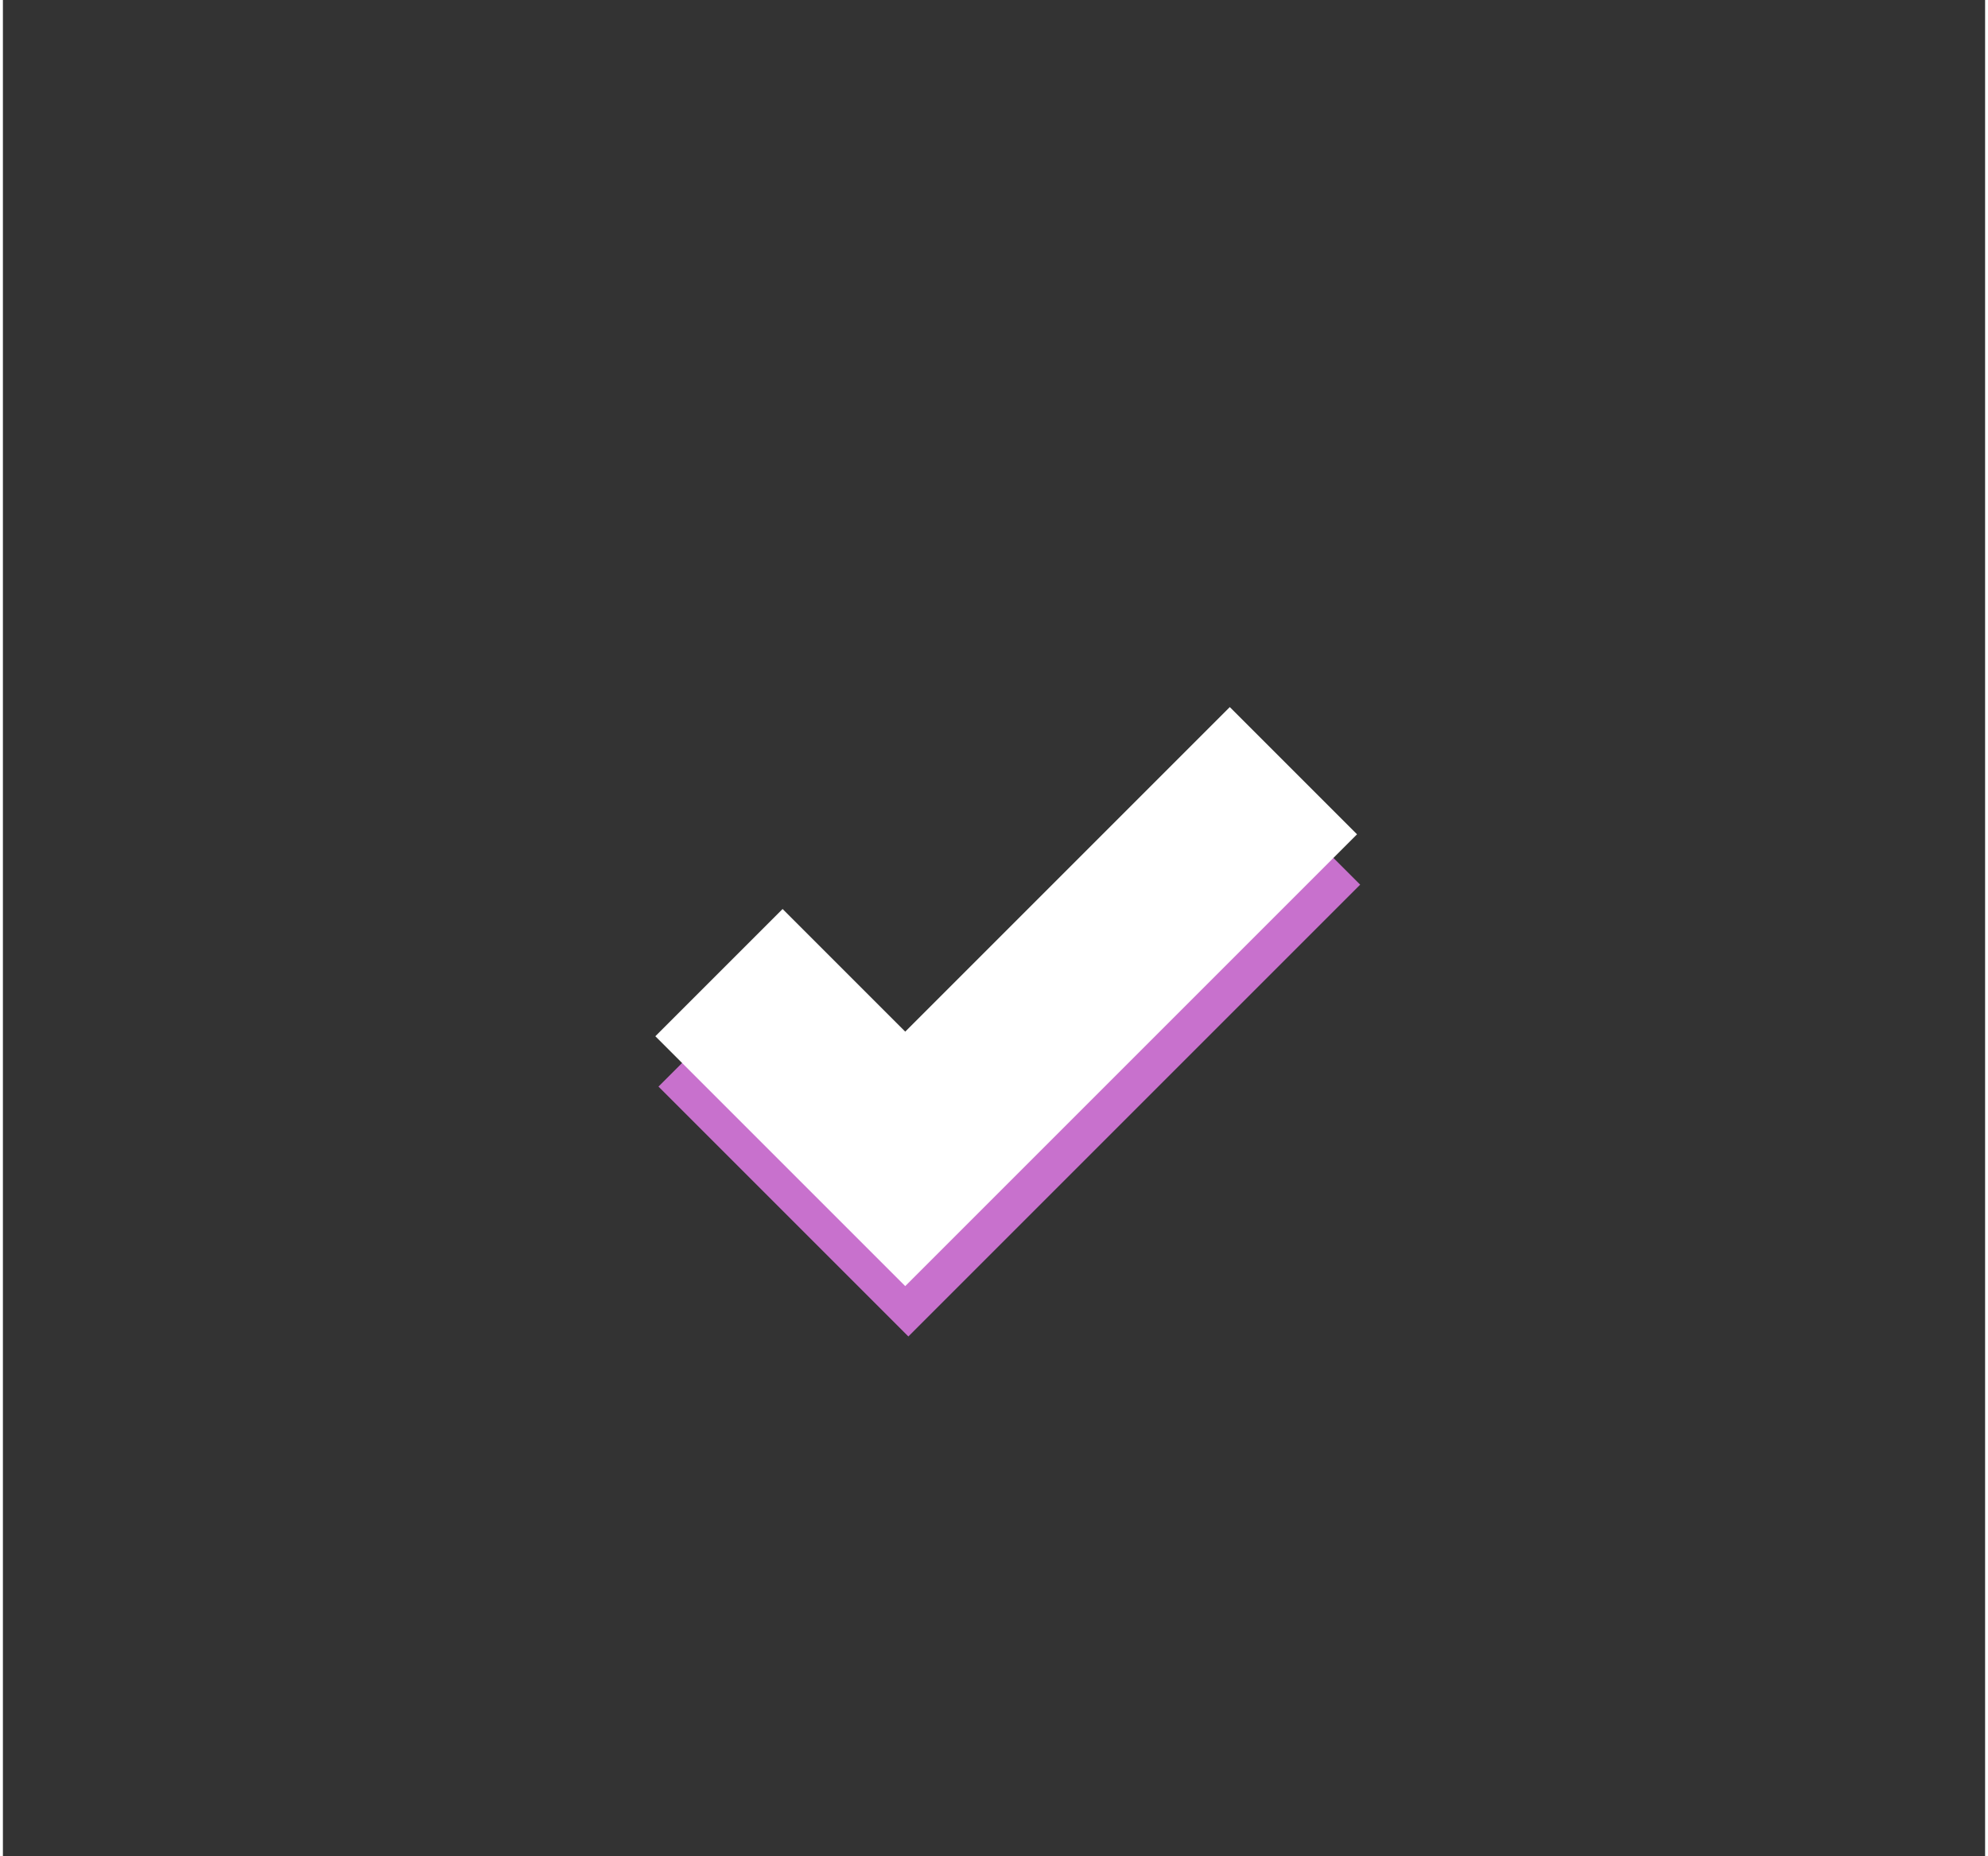 <?xml version="1.0" encoding="UTF-8"?>
<!DOCTYPE svg PUBLIC "-//W3C//DTD SVG 1.1//EN" "http://www.w3.org/Graphics/SVG/1.1/DTD/svg11.dtd">
<!-- Creator: CorelDRAW X6 -->
<svg xmlns="http://www.w3.org/2000/svg" xml:space="preserve" width="151px" height="141px" version="1.1" style="shape-rendering:geometricPrecision; text-rendering:geometricPrecision; image-rendering:optimizeQuality; fill-rule:evenodd; clip-rule:evenodd"
viewBox="0 0 151000 141413"
 xmlns:xlink="http://www.w3.org/1999/xlink">
 <rect x="0" y="0" width="151000" height="141413" fill="#333333" stroke="none"/>
 <defs>
  <style type="text/css">
   <![CDATA[
    .fil0 {fill:#29A0DC}
    .fil1 {fill:#C871CD}
    .fil2 {fill:white}
   ]]>
  </style>
     <mask id="id0">
  <linearGradient id="id1" gradientUnits="userSpaceOnUse" x1="127147" y1="14248.9" x2="21340.1" y2="127188">
   <stop offset="0" style="stop-opacity:1; stop-color:white"/>
   <stop offset="1" style="stop-opacity:0; stop-color:white"/>
  </linearGradient>
      <rect style="fill:url(#id1)" x="4199" y="224" width="140088" height="140990"/>
     </mask>
     <mask id="id2">
  <linearGradient id="id3" gradientUnits="userSpaceOnUse" x1="51846.7" y1="98324.2" x2="96640.5" y2="43112.9">
   <stop offset="0" style="stop-opacity:1; stop-color:white"/>
   <stop offset="0.678" style="stop-opacity:0.502; stop-color:white"/>
   <stop offset="1" style="stop-opacity:0; stop-color:white"/>
  </linearGradient>
      <rect style="fill:url(#id3)" x="4199" y="224" width="140088" height="140990"/>
     </mask>
 </defs>
 <g id="Слой_x0020_1">
  <g id="_862914160">
   <g id="Layer_2" data-name="Layer 2">
    <path class="fil0" style="mask:url(#id0)" d="M143527 49092c-1340,-3248 -4508,-5370 -8022,-5370 -6,0 -15,0 -21,0l-36912 0 -16325 -38124c-1371,-3203 -4524,-5283 -8009,-5283 -3485,0 -6638,2079 -8009,5283l-16318 38124 -36912 -1c1,1 -1,1 -1,1 -4807,0 -8706,3898 -8706,8706 0,2308 918,4525 2551,6157l26792 26785 -11227 44936c-171,687 -259,1397 -259,2107 0,4807 3898,8706 8706,8706 1515,0 3005,-396 4319,-1147l39071 -22328 39078 22335c1313,748 2800,1144 4313,1144 4807,0 8706,-3898 8706,-8706 0,-711 -88,-1423 -260,-2112l-11227 -44936 26786 -26785c1636,-1628 2557,-3842 2557,-6150 0,-1146 -229,-2284 -670,-3341l0 0z"/>
   </g>
  </g>
  <g id="_862913744">
   <g id="Layer_2_0" data-name="Layer 2">
    <path class="fil1" style="mask:url(#id2)" d="M143527 49091c-1340,-3248 -4509,-5369 -8023,-5369 -6,0 -15,0 -21,0l-36912 0 -16325 -38124c-1371,-3203 -4524,-5283 -8009,-5283 -3486,0 -6639,2079 -8010,5283l-16318 38124 -36912 0c1,0 -1,0 -1,0 -4807,0 -8706,3898 -8706,8706 0,2308 918,4526 2551,6157l26792 26786 -11227 44935c-171,687 -259,1397 -259,2107 0,4807 3898,8706 8706,8706 1515,0 3005,-395 4319,-1147l39071 -22328 39078 22335c1313,748 2800,1144 4313,1144 4807,0 8706,-3898 8706,-8706 0,-711 -88,-1423 -260,-2112l-11227 -44935 26786 -26786c1636,-1628 2557,-3842 2557,-6150 0,-1146 -229,-2284 -669,-3342l0 0z"/>
   </g>
  </g>
  <g id="_862911600">
   <g>
    <g>
     <polygon class="fil1" points="93701,57699 68977,82423 59635,73081 49942,82774 59284,92116 68977,101809 78670,92116 103395,67392 "/>
    </g>
   </g>
  </g>
  <g id="_862912720">
   <g>
    <g>
     <polygon class="fil2" points="93462,53864 68738,78588 59396,69246 49702,78939 59045,88282 68738,97974 78430,88282 103155,63557 "/>
    </g>
   </g>
  </g>
 </g>
</svg>
